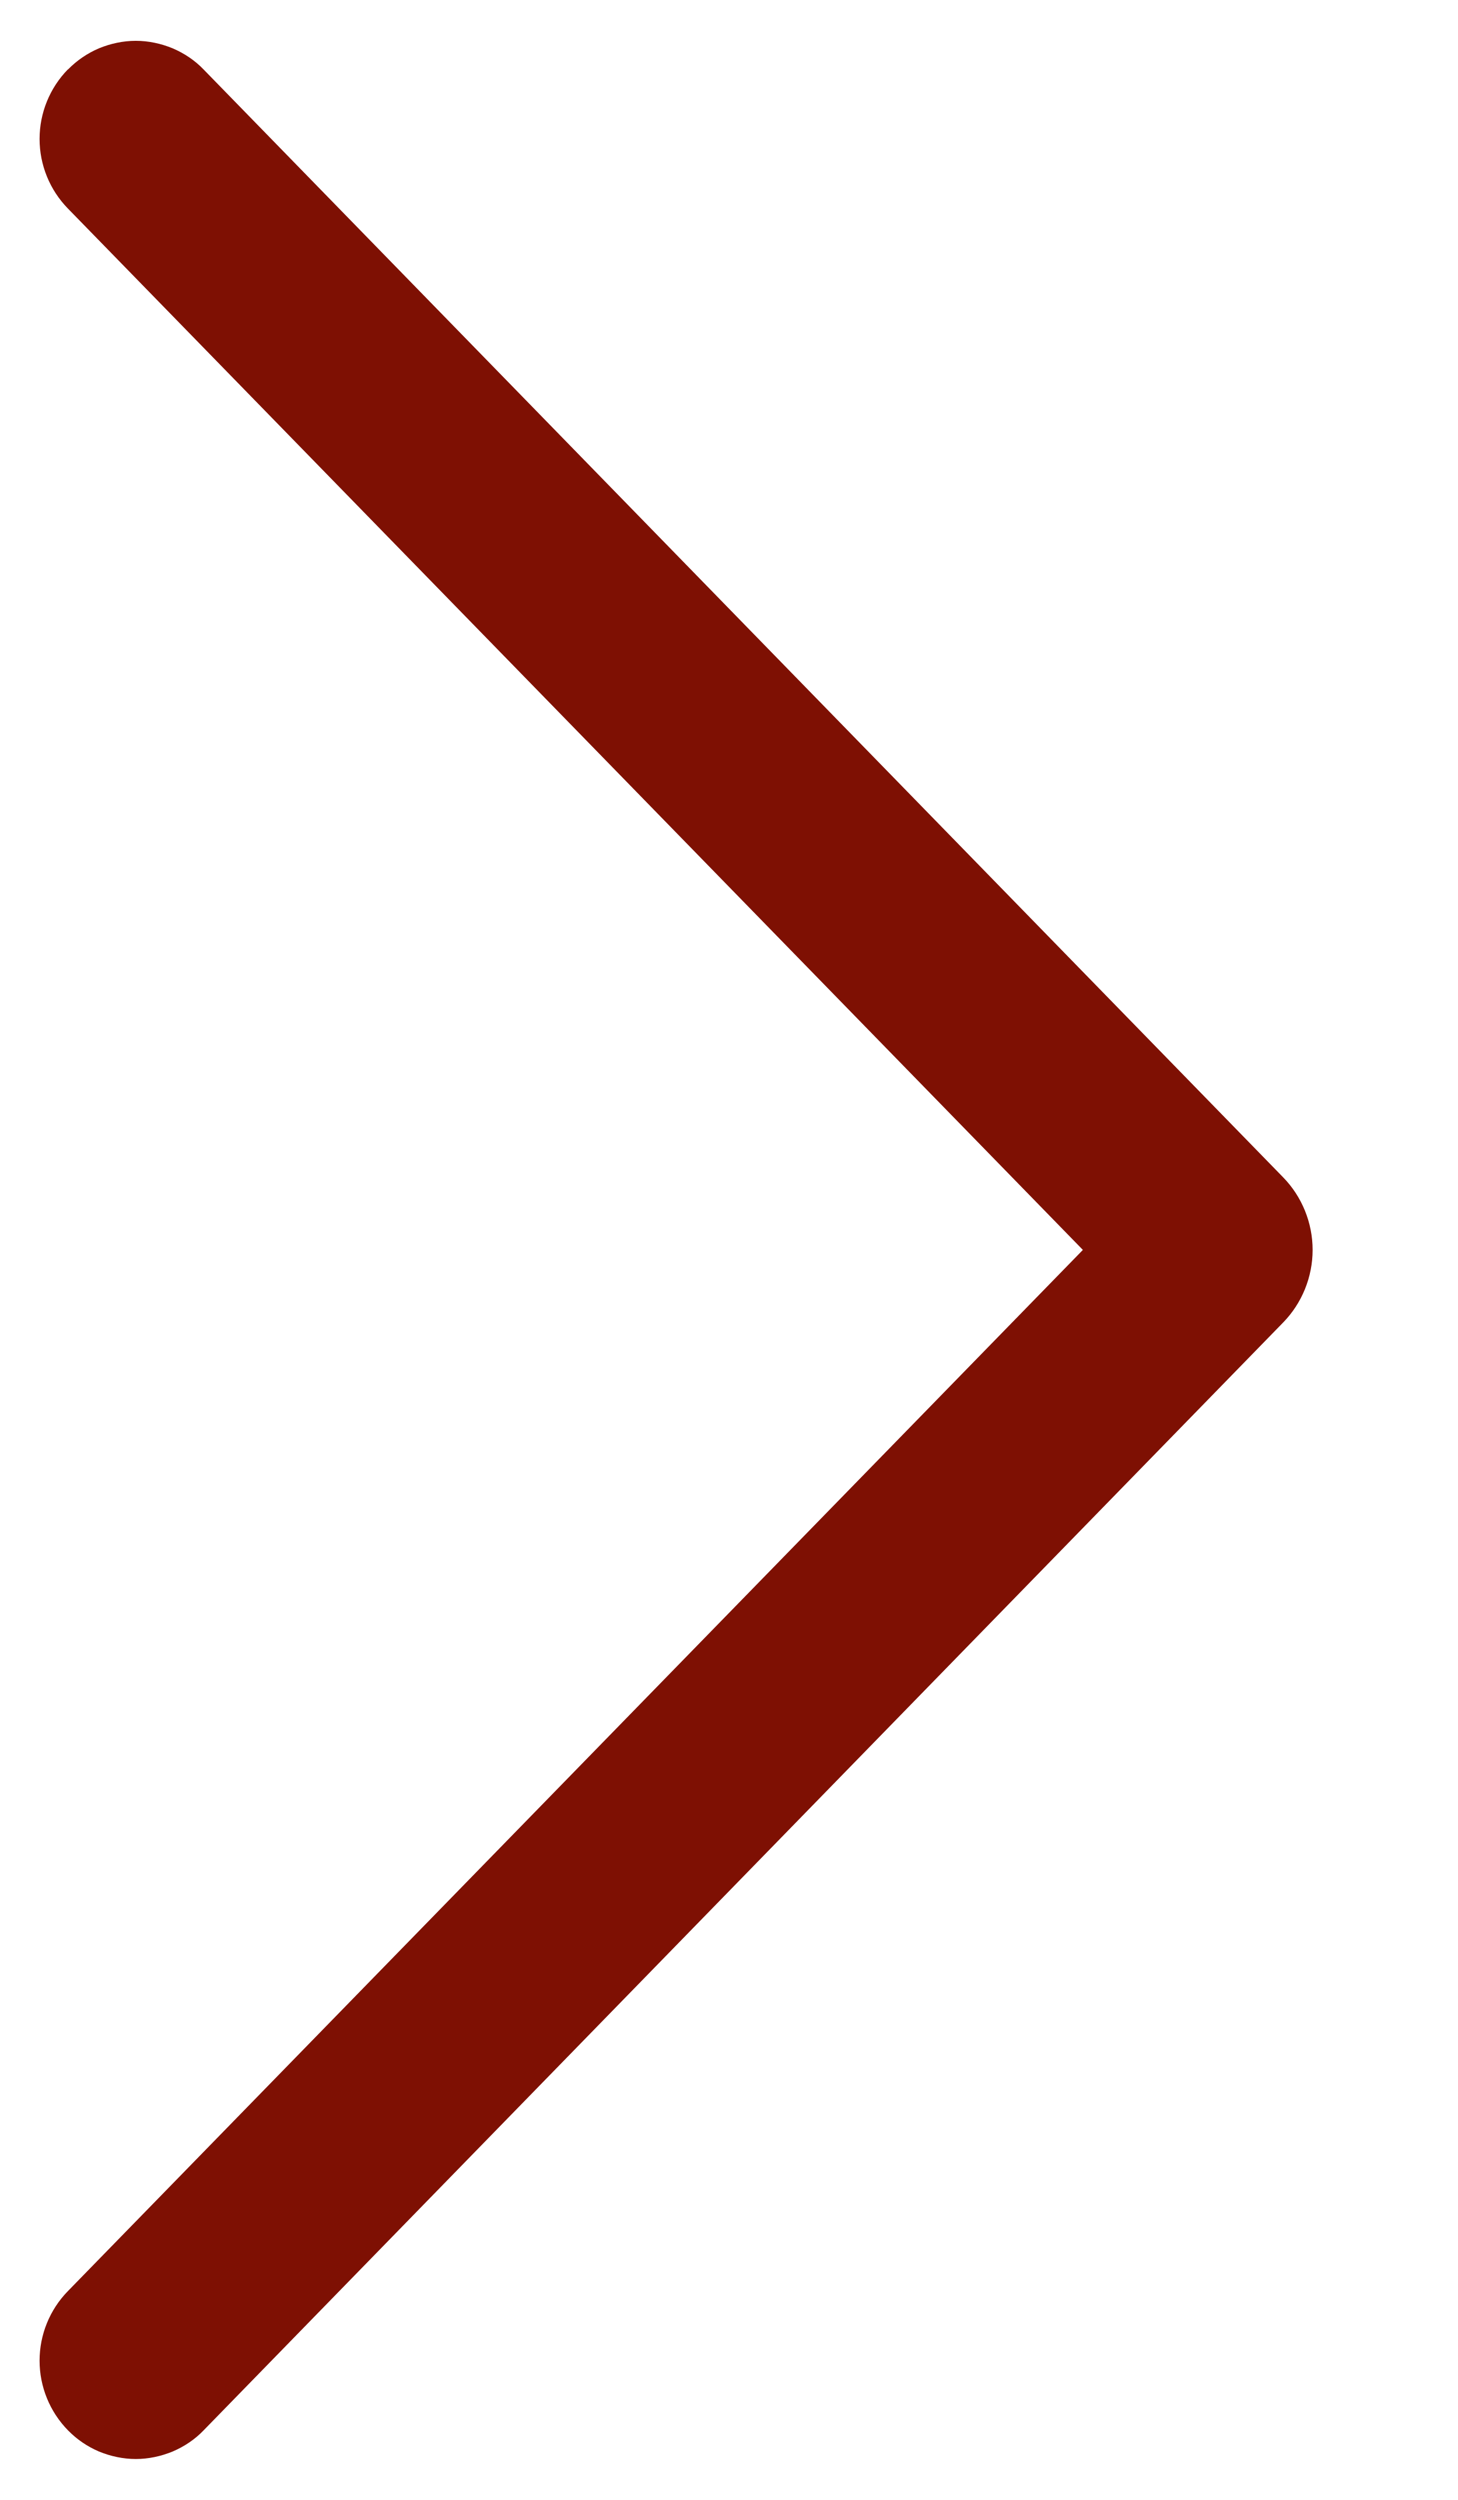 <svg width="7" height="12" viewBox="0 0 7 12" fill="none" xmlns="http://www.w3.org/2000/svg">
<path d="M0.326 0.333C0.239 0.422 0.19 0.542 0.19 0.667C0.19 0.792 0.239 0.912 0.326 1.001L5.199 6L0.326 10.998C0.239 11.087 0.19 11.207 0.19 11.332C0.19 11.457 0.239 11.577 0.326 11.666C0.369 11.71 0.419 11.744 0.475 11.768C0.531 11.791 0.591 11.804 0.652 11.804C0.713 11.804 0.773 11.791 0.829 11.768C0.885 11.744 0.936 11.71 0.978 11.666L6.16 6.349C6.251 6.256 6.302 6.13 6.302 6C6.302 5.87 6.251 5.744 6.16 5.651L0.978 0.334C0.936 0.29 0.885 0.256 0.829 0.232C0.773 0.209 0.713 0.196 0.652 0.196C0.591 0.196 0.531 0.209 0.475 0.232C0.419 0.256 0.369 0.29 0.326 0.334V0.333Z" fill="#7e1003"/>
</svg>
